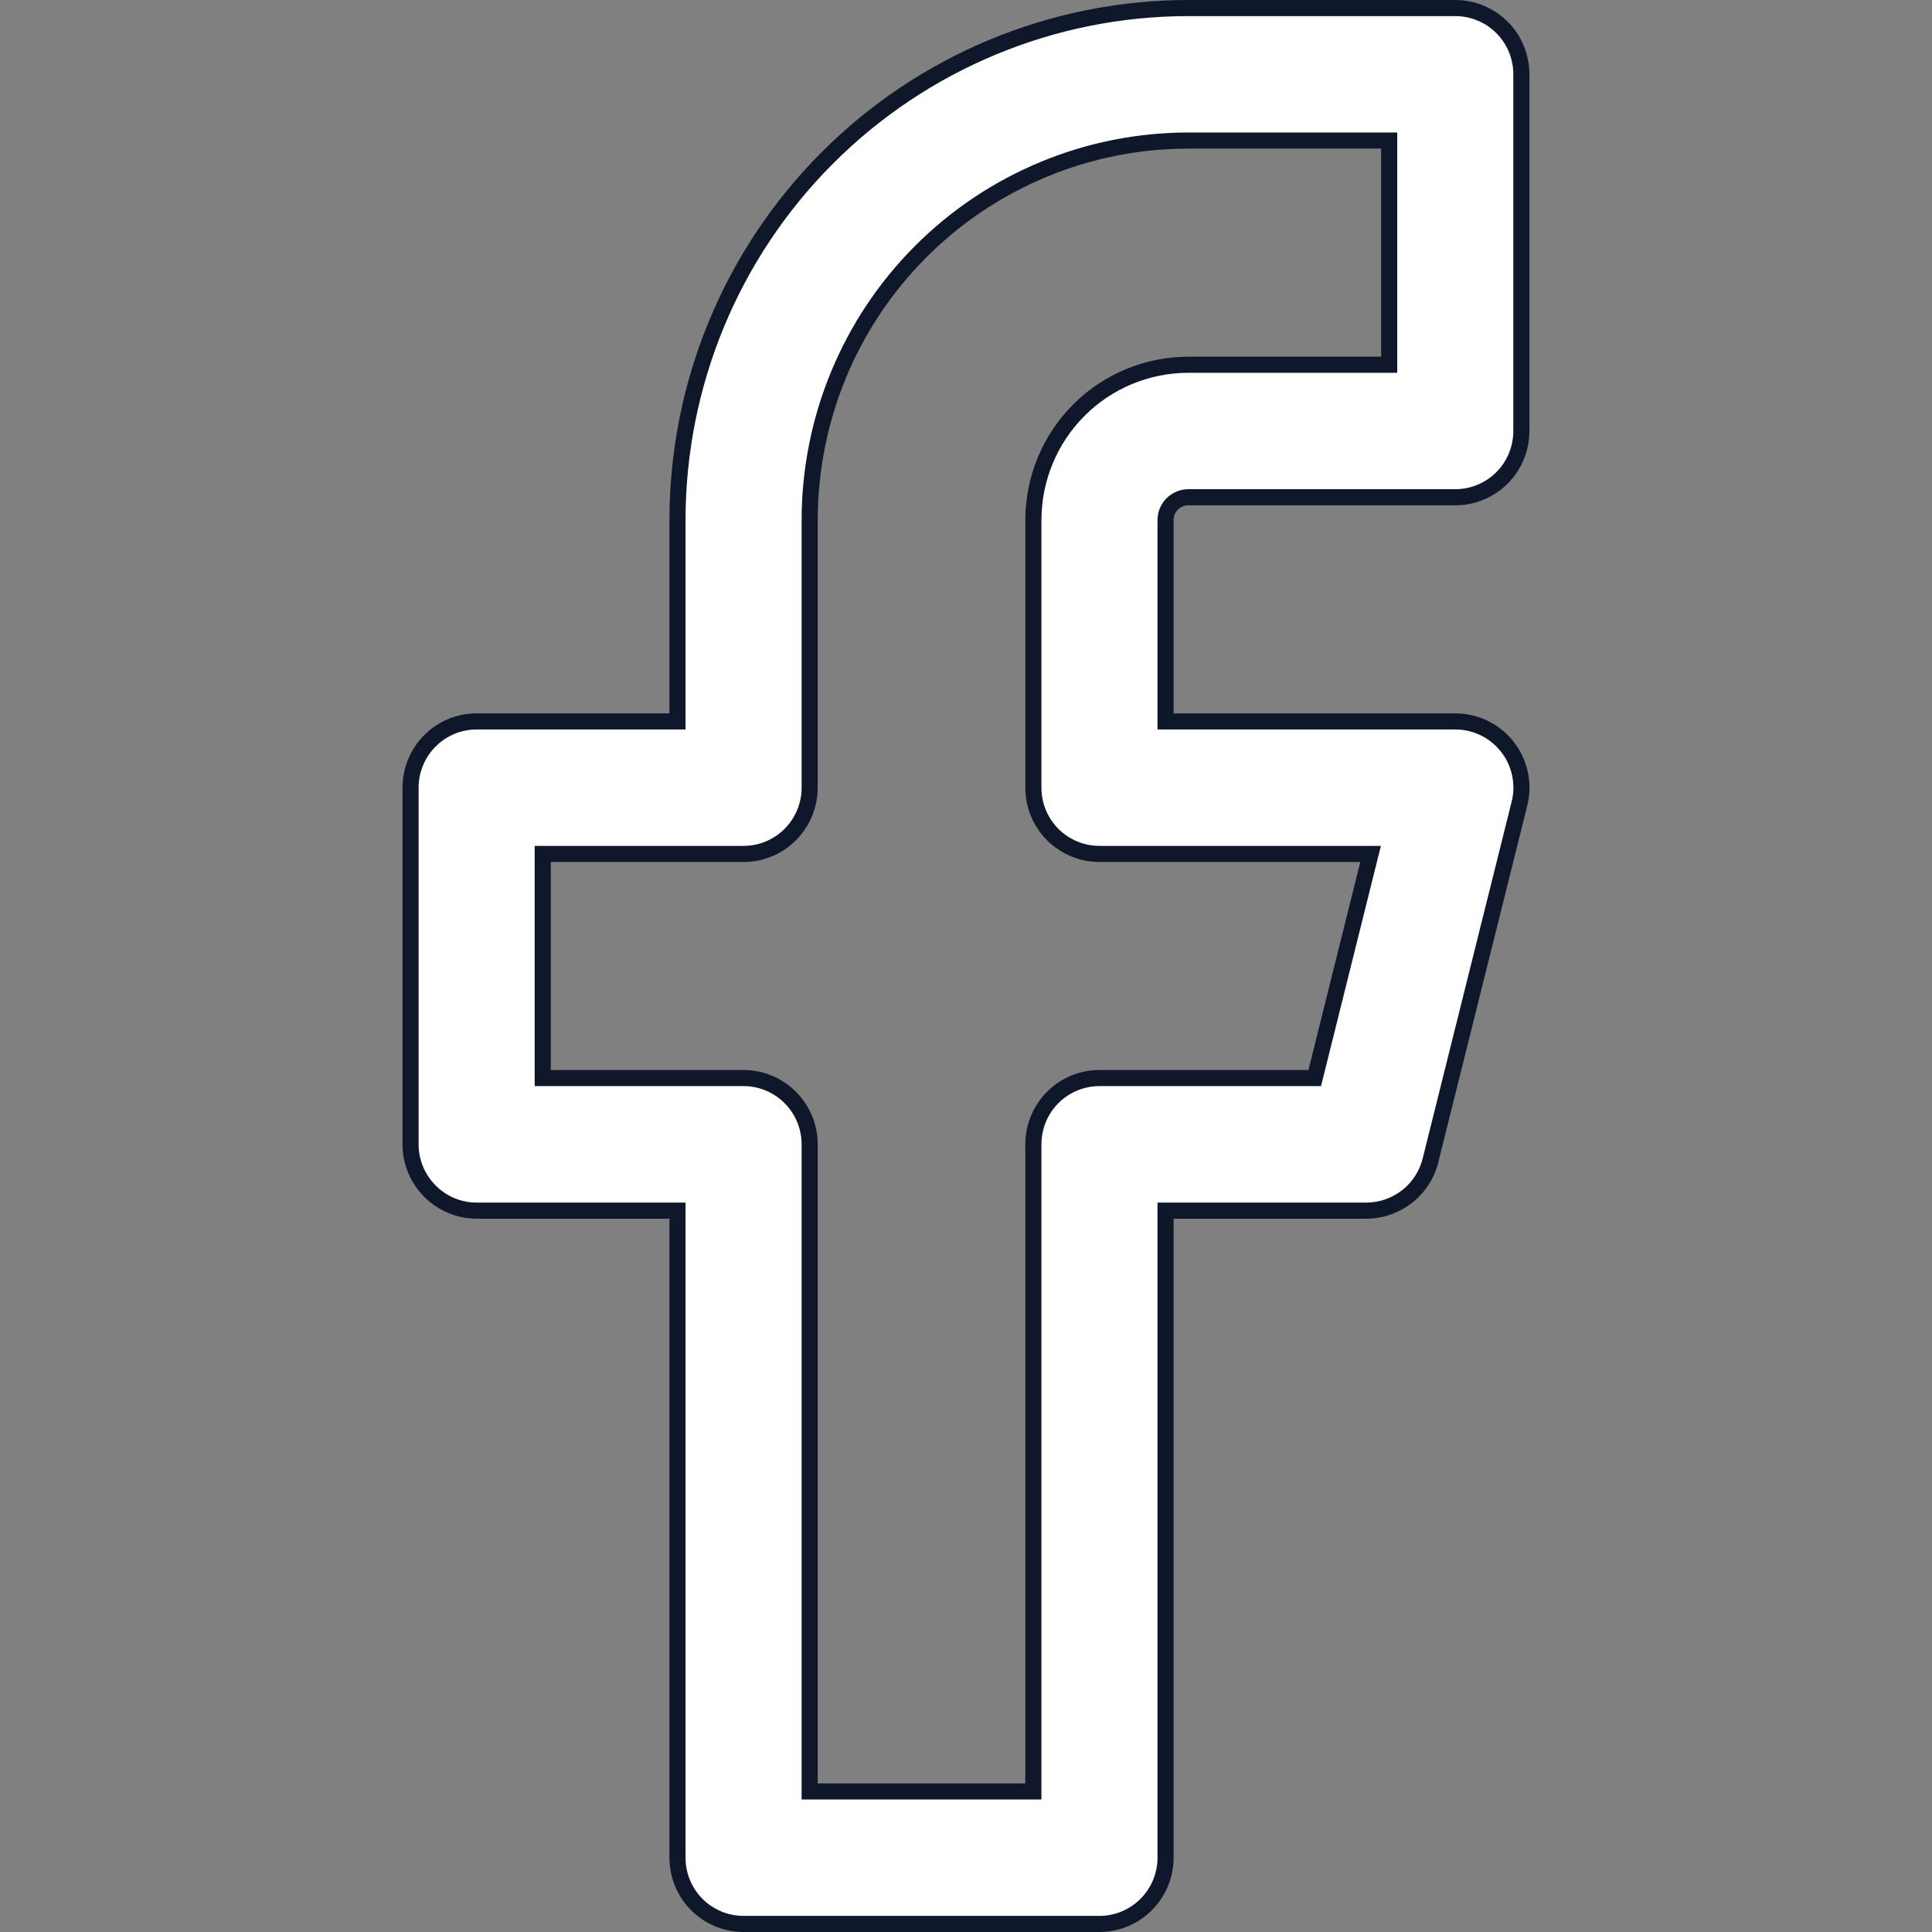 <svg width="24" height="24" viewBox="0 0 24 24" fill="none"
    xmlns="http://www.w3.org/2000/svg">
    <rect x="0" y="0" width="24" height="24" fill="#808080" stroke="none"/>
    <path d="M10.275 1.964L10.275 1.964C11.465 0.771 13.08 0.1 14.763 0.1H18.078C18.296 0.1 18.505 0.187 18.659 0.341C18.813 0.495 18.899 0.705 18.899 0.923V5.354C18.899 5.572 18.813 5.782 18.659 5.936C18.505 6.09 18.296 6.177 18.078 6.177H14.763C14.725 6.177 14.688 6.184 14.654 6.199C14.62 6.213 14.588 6.234 14.562 6.26C14.535 6.287 14.514 6.318 14.5 6.353C14.486 6.387 14.479 6.424 14.479 6.462V8.862V8.962H14.579H18.078H18.078C18.203 8.961 18.326 8.99 18.439 9.045C18.551 9.1 18.649 9.179 18.726 9.278C18.803 9.376 18.856 9.491 18.882 9.614C18.908 9.736 18.906 9.863 18.875 9.984L18.875 9.984L17.77 14.415C17.77 14.415 17.77 14.415 17.77 14.415C17.726 14.593 17.623 14.752 17.479 14.864C17.334 14.977 17.156 15.039 16.973 15.039H16.973H14.579H14.479V15.139V23.077C14.479 23.295 14.392 23.505 14.238 23.659C14.084 23.813 13.875 23.9 13.658 23.9H9.237C9.019 23.9 8.81 23.813 8.656 23.659C8.502 23.505 8.416 23.295 8.416 23.077V15.139V15.039H8.316H5.921C5.703 15.039 5.495 14.952 5.341 14.797C5.187 14.643 5.1 14.434 5.1 14.215V9.785C5.1 9.677 5.121 9.569 5.163 9.47C5.204 9.37 5.264 9.279 5.341 9.203C5.417 9.126 5.507 9.066 5.607 9.024C5.707 8.983 5.813 8.962 5.921 8.962H8.316H8.416V8.862V6.462C8.416 6.462 8.416 6.462 8.416 6.462C8.416 4.774 9.085 3.156 10.275 1.964ZM6.842 10.608H6.742V10.708V13.292V13.392H6.842H9.237C9.454 13.392 9.663 13.479 9.817 13.633C9.971 13.788 10.058 13.997 10.058 14.215V22.154V22.254H10.158H12.737H12.837V22.154V14.215C12.837 13.997 12.923 13.788 13.077 13.633C13.231 13.479 13.44 13.392 13.658 13.392H16.254H16.332L16.351 13.316L16.995 10.732L17.026 10.608H16.898H13.658C13.44 10.608 13.231 10.521 13.077 10.367C12.923 10.212 12.837 10.003 12.837 9.785V6.462C12.837 5.949 13.04 5.458 13.401 5.096C13.762 4.734 14.252 4.531 14.763 4.531H17.157H17.257V4.431V1.846V1.746H17.157H14.763C13.515 1.746 12.318 2.243 11.436 3.127C10.553 4.012 10.058 5.211 10.058 6.462V9.785C10.058 10.003 9.971 10.212 9.817 10.367C9.663 10.521 9.454 10.608 9.237 10.608H6.842Z" fill="white" stroke="#0F172A" stroke-width="0.2"/>
</svg>
